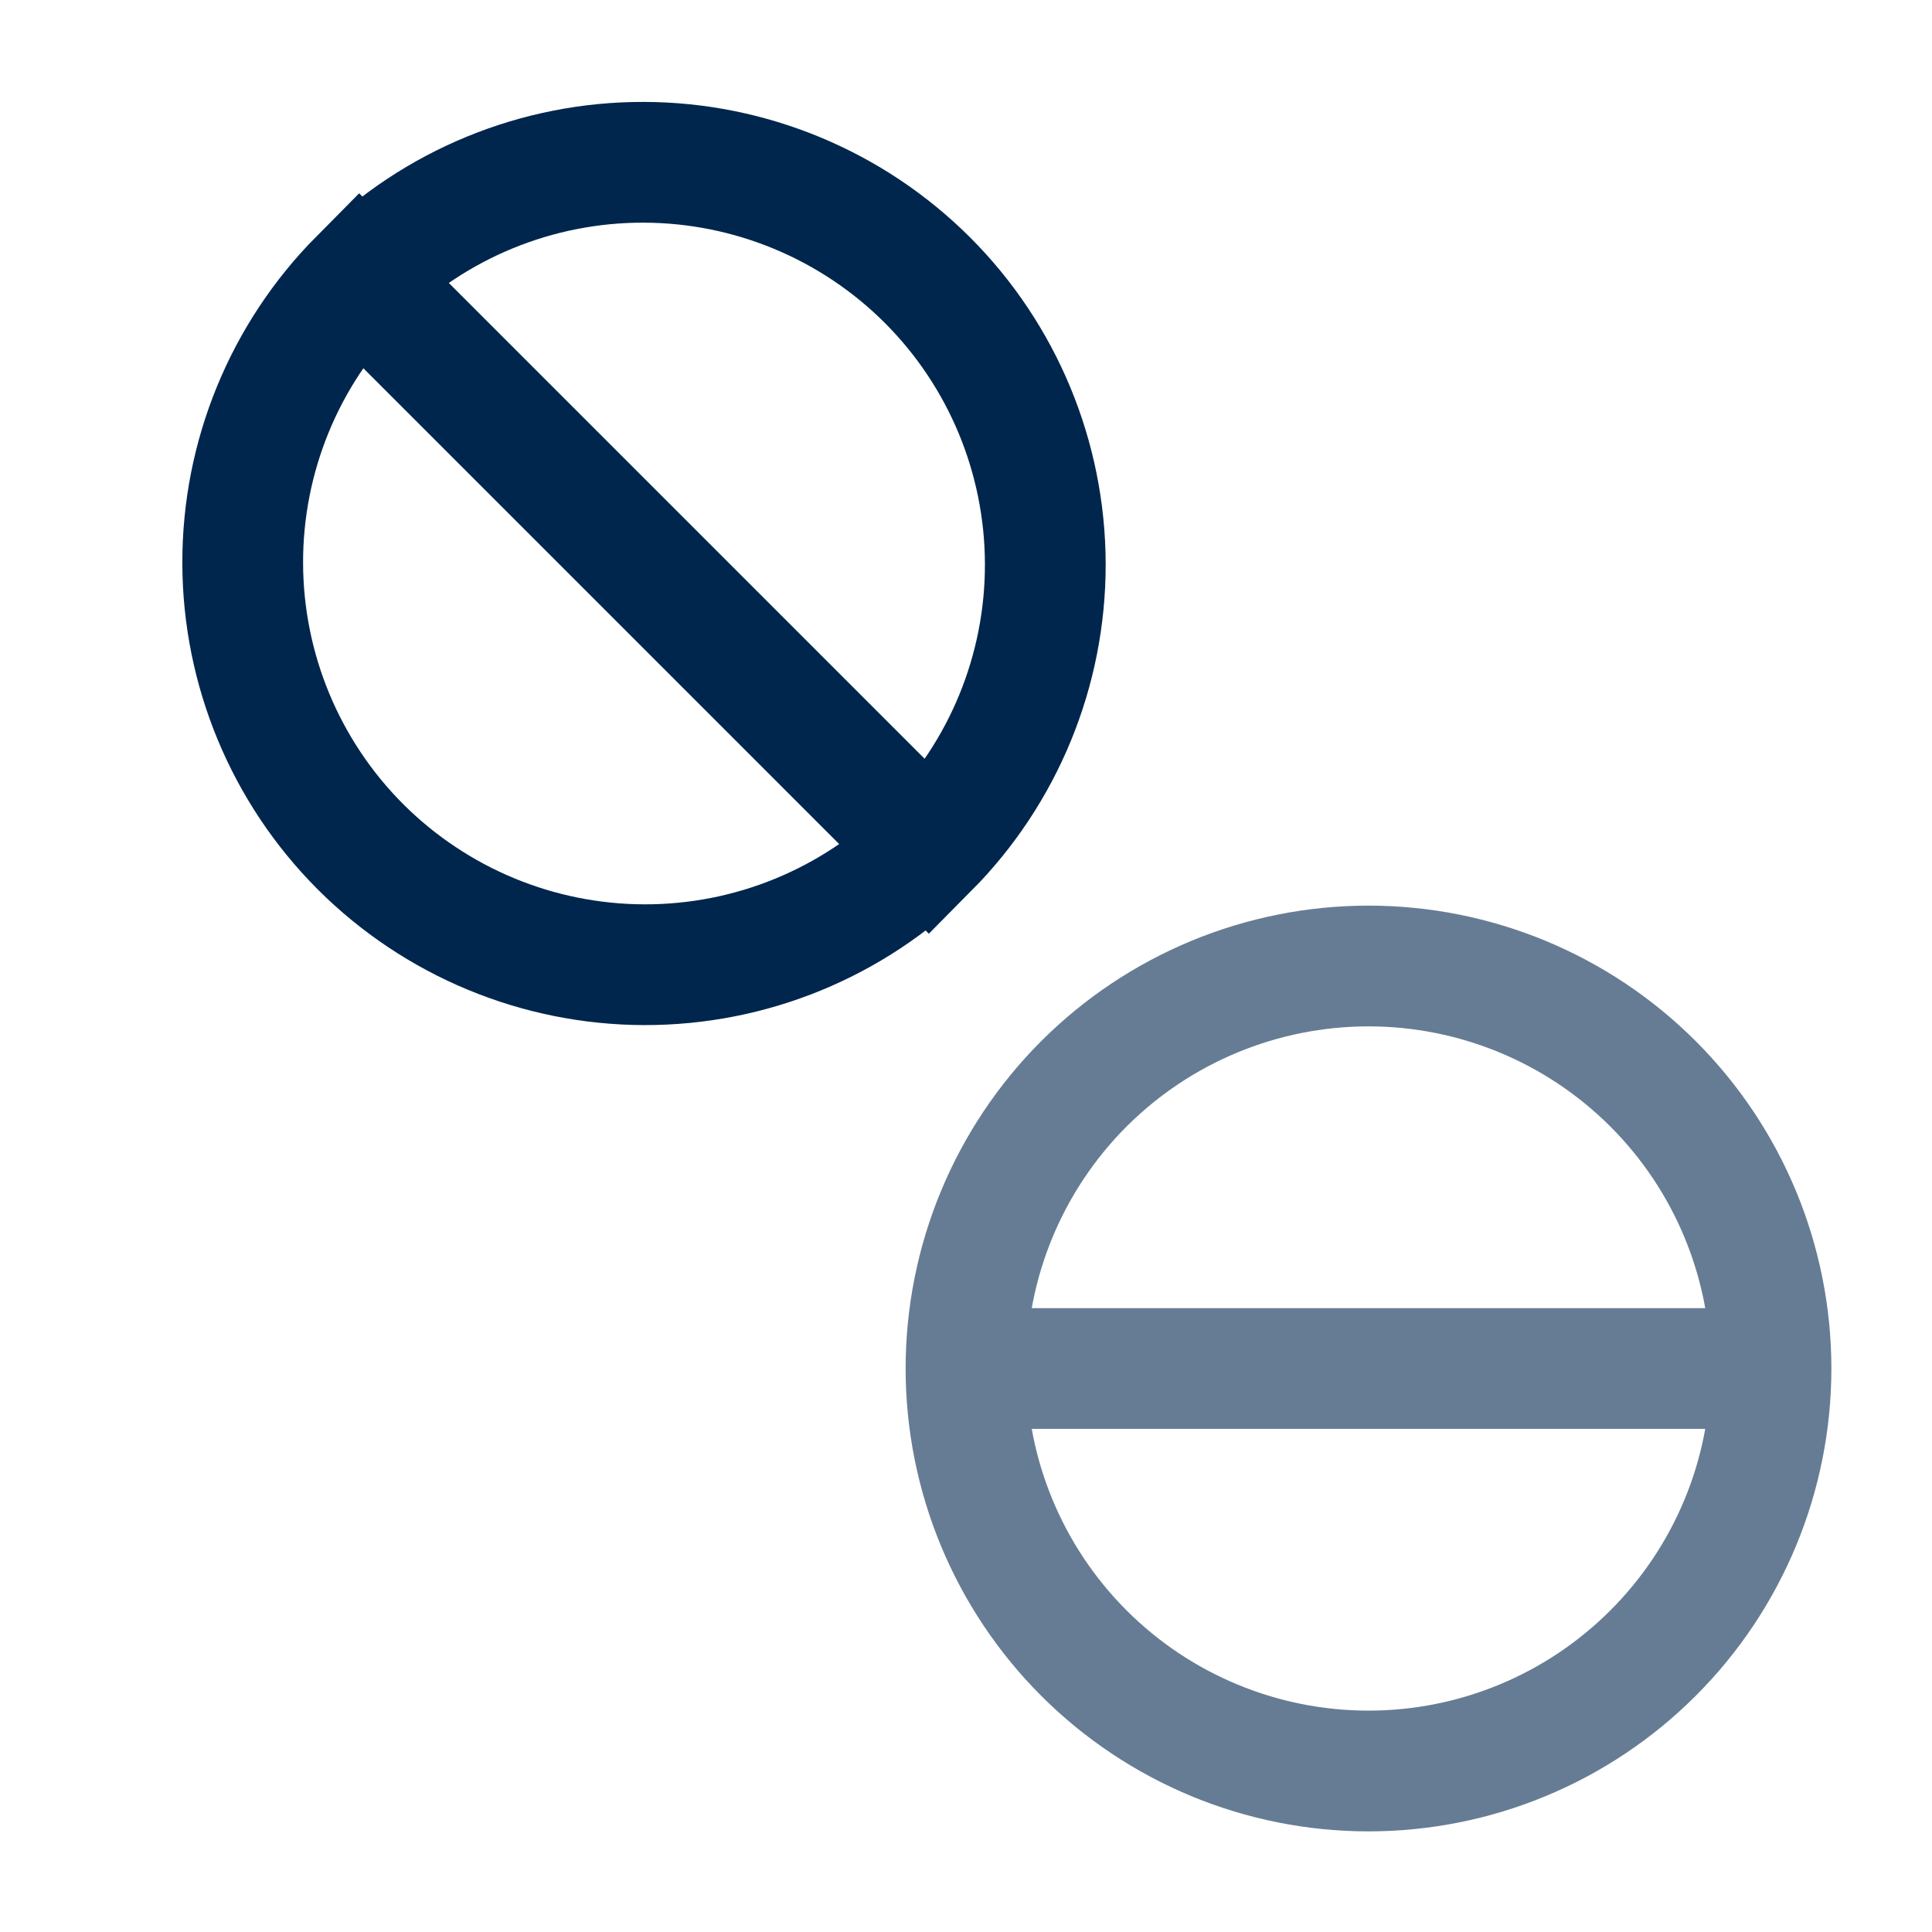 <svg width="24" height="24" viewBox="0 0 24 24" fill="none" xmlns="http://www.w3.org/2000/svg">
<path d="M4.465 3.465C5.404 2.534 6.674 2.013 7.996 2.016C9.318 2.019 10.585 2.545 11.521 3.48C12.456 4.415 12.982 5.683 12.985 7.005C12.988 8.327 12.467 9.597 11.536 10.536L4.464 3.464C3.533 4.403 3.012 5.673 3.015 6.995C3.018 8.317 3.544 9.585 4.479 10.52C5.414 11.454 6.682 11.981 8.004 11.984C9.326 11.987 10.596 11.466 11.535 10.535" stroke="#00264D" stroke-width="1.5" stroke-linecap="round"/>
<path opacity="0.6" d="M22 17C22 15.674 21.473 14.402 20.535 13.464C19.598 12.527 18.326 12 17 12C15.674 12 14.402 12.527 13.464 13.464C12.527 14.402 12 15.674 12 17M22 17C22 18.326 21.473 19.598 20.535 20.535C19.598 21.473 18.326 22 17 22C15.674 22 14.402 21.473 13.464 20.535C12.527 19.598 12 18.326 12 17M22 17H12" stroke="#00264D" stroke-width="1.5" stroke-linecap="round"/>
</svg>
